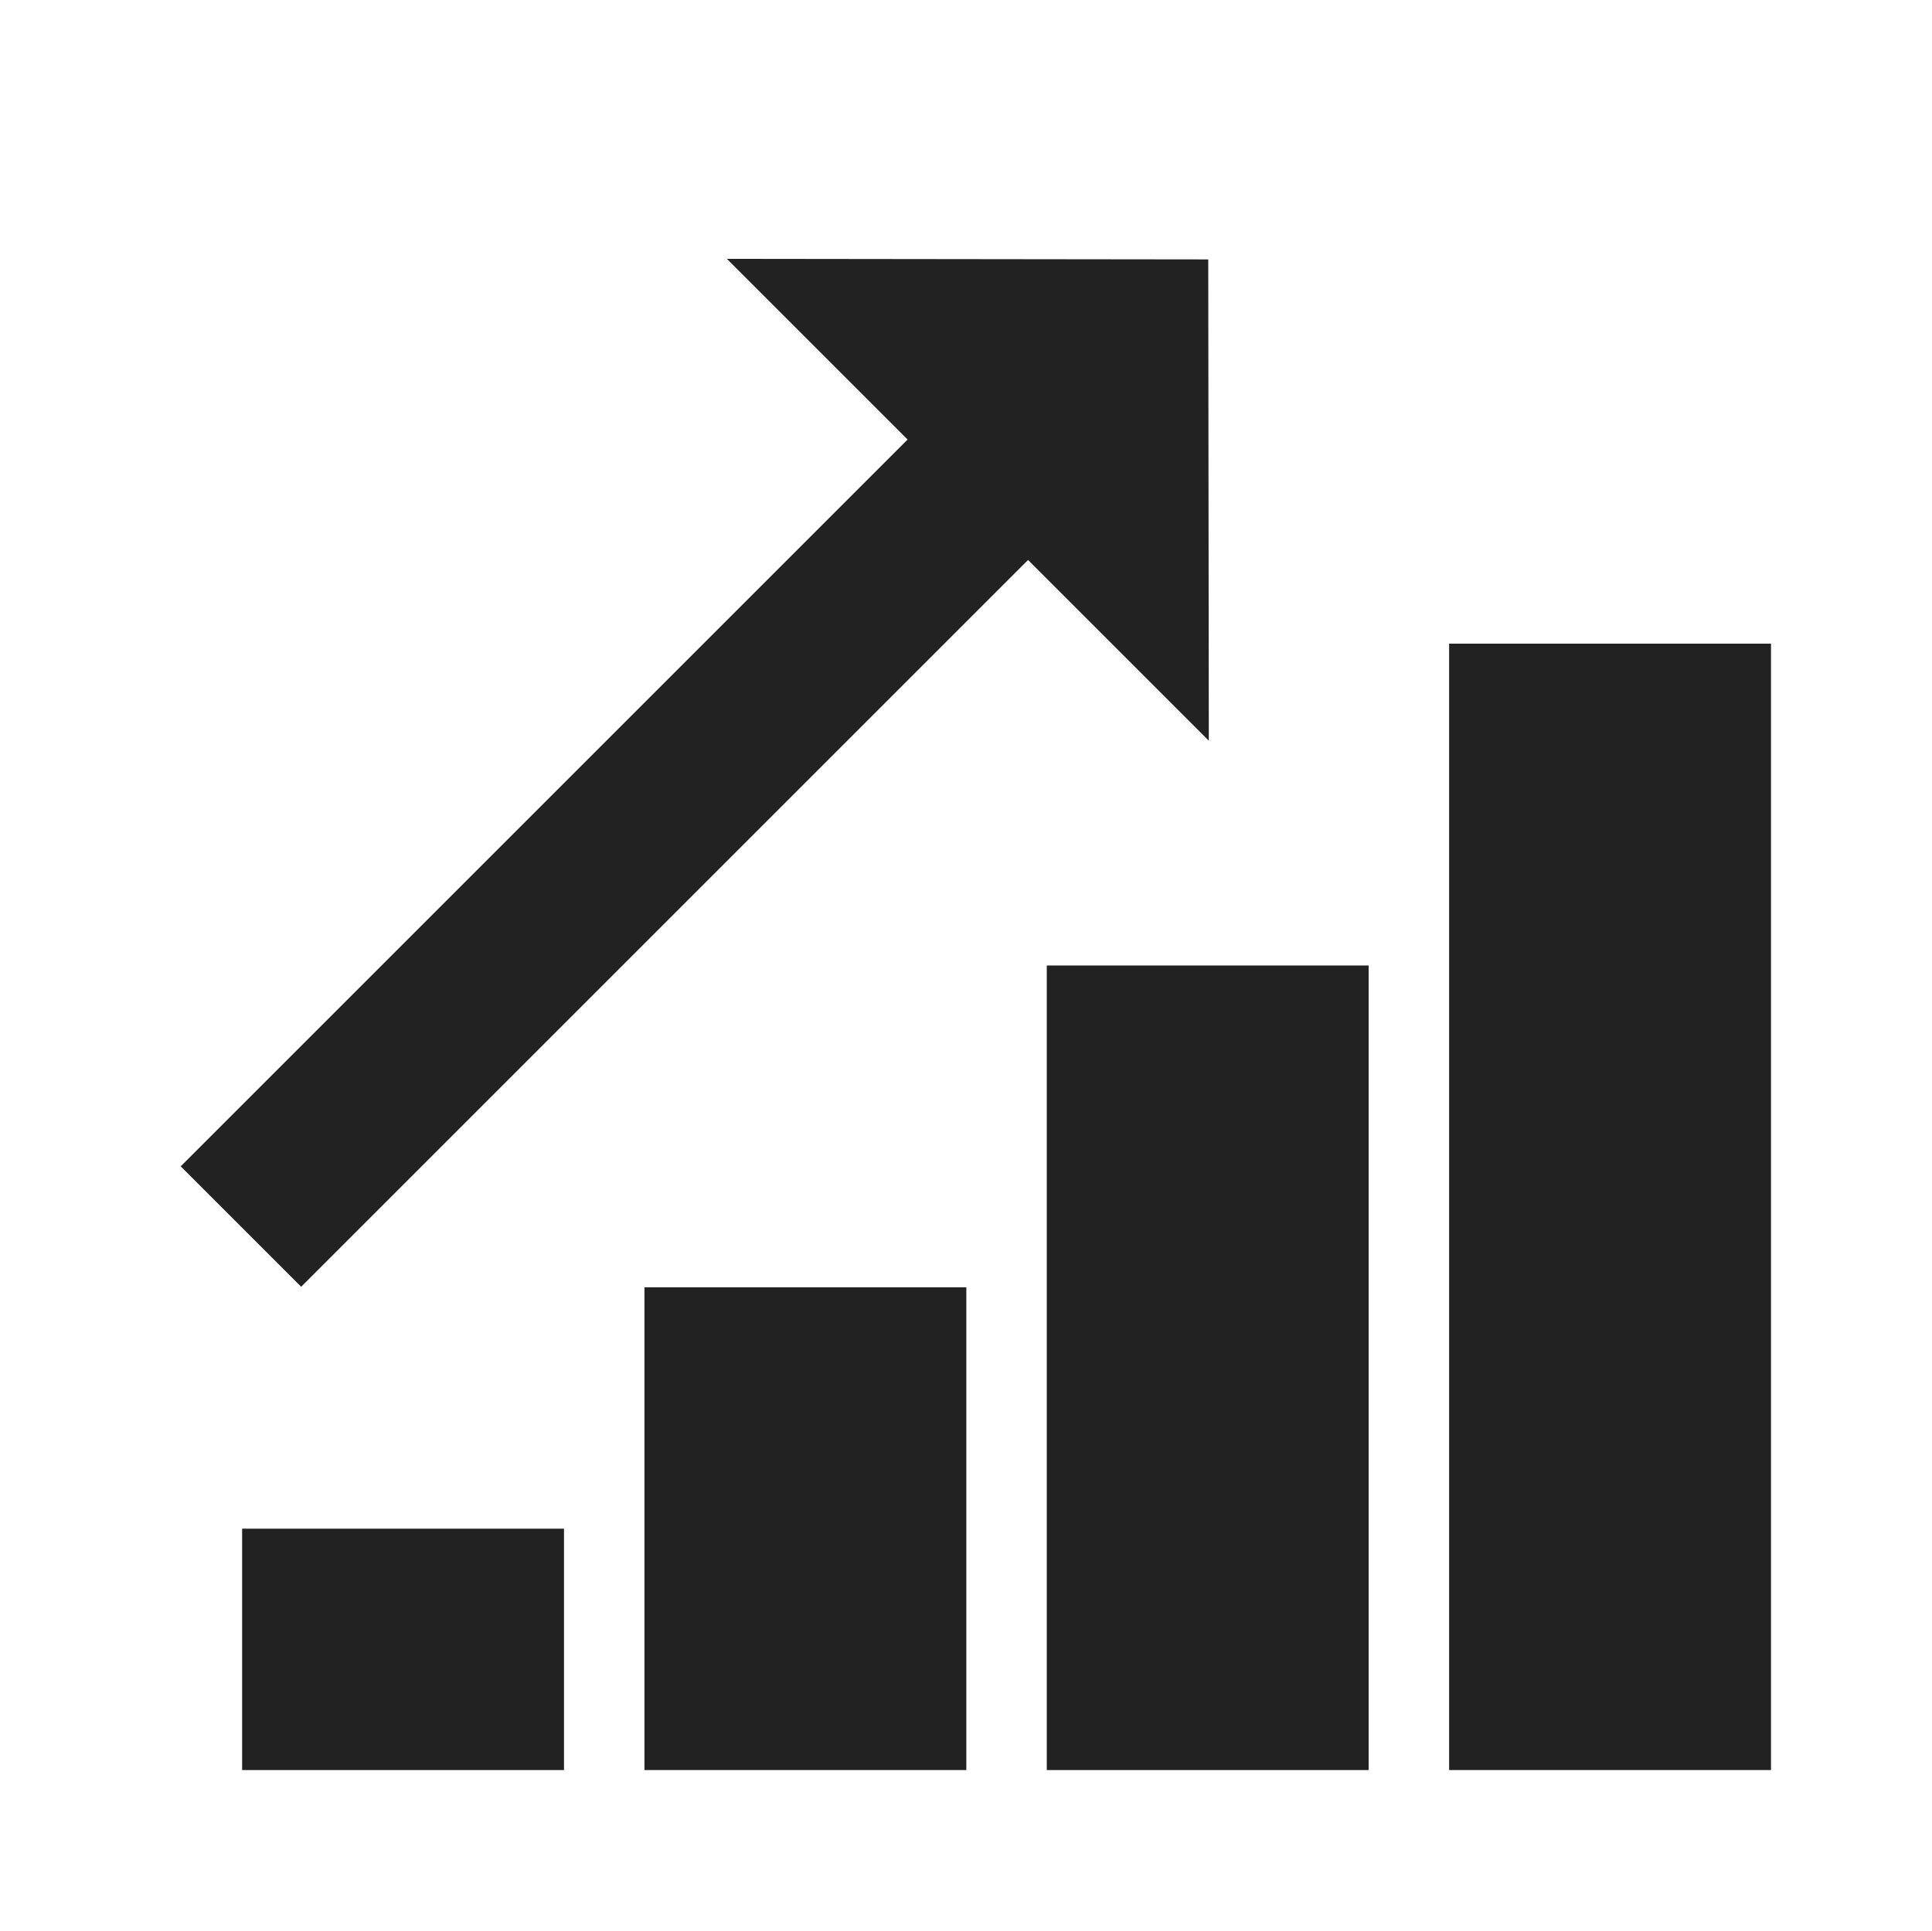 <svg id="コンポーネント_4_2" data-name="コンポーネント 4 – 2" xmlns="http://www.w3.org/2000/svg" width="24.01" height="24" viewBox="0 0 24.01 24">
  <rect id="長方形_11070" data-name="長方形 11070" width="24" height="24" transform="translate(0.009)" fill="none"/>
  <g id="グループ_2246" data-name="グループ 2246" transform="translate(6627.009 -5908)">
    <rect id="長方形_11091" data-name="長方形 11091" width="4" height="14" transform="translate(-6609 5916)" fill="#222"/>
    <rect id="長方形_11092" data-name="長方形 11092" width="4" height="10" transform="translate(-6614 5920)" fill="#222"/>
    <rect id="長方形_11093" data-name="長方形 11093" width="4" height="6" transform="translate(-6619 5924)" fill="#222"/>
    <rect id="長方形_11094" data-name="長方形 11094" width="4" height="3" transform="translate(-6624 5927)" fill="#222"/>
    <path id="Icon_material-arrow-right-alt" data-name="Icon material-arrow-right-alt" d="M20.775,15.176H8v2.117H20.775V20.47L25,16.235,20.775,12Z" transform="translate(-6641.151 5917.422) rotate(-45)" fill="#222"/>
  </g>
</svg>
